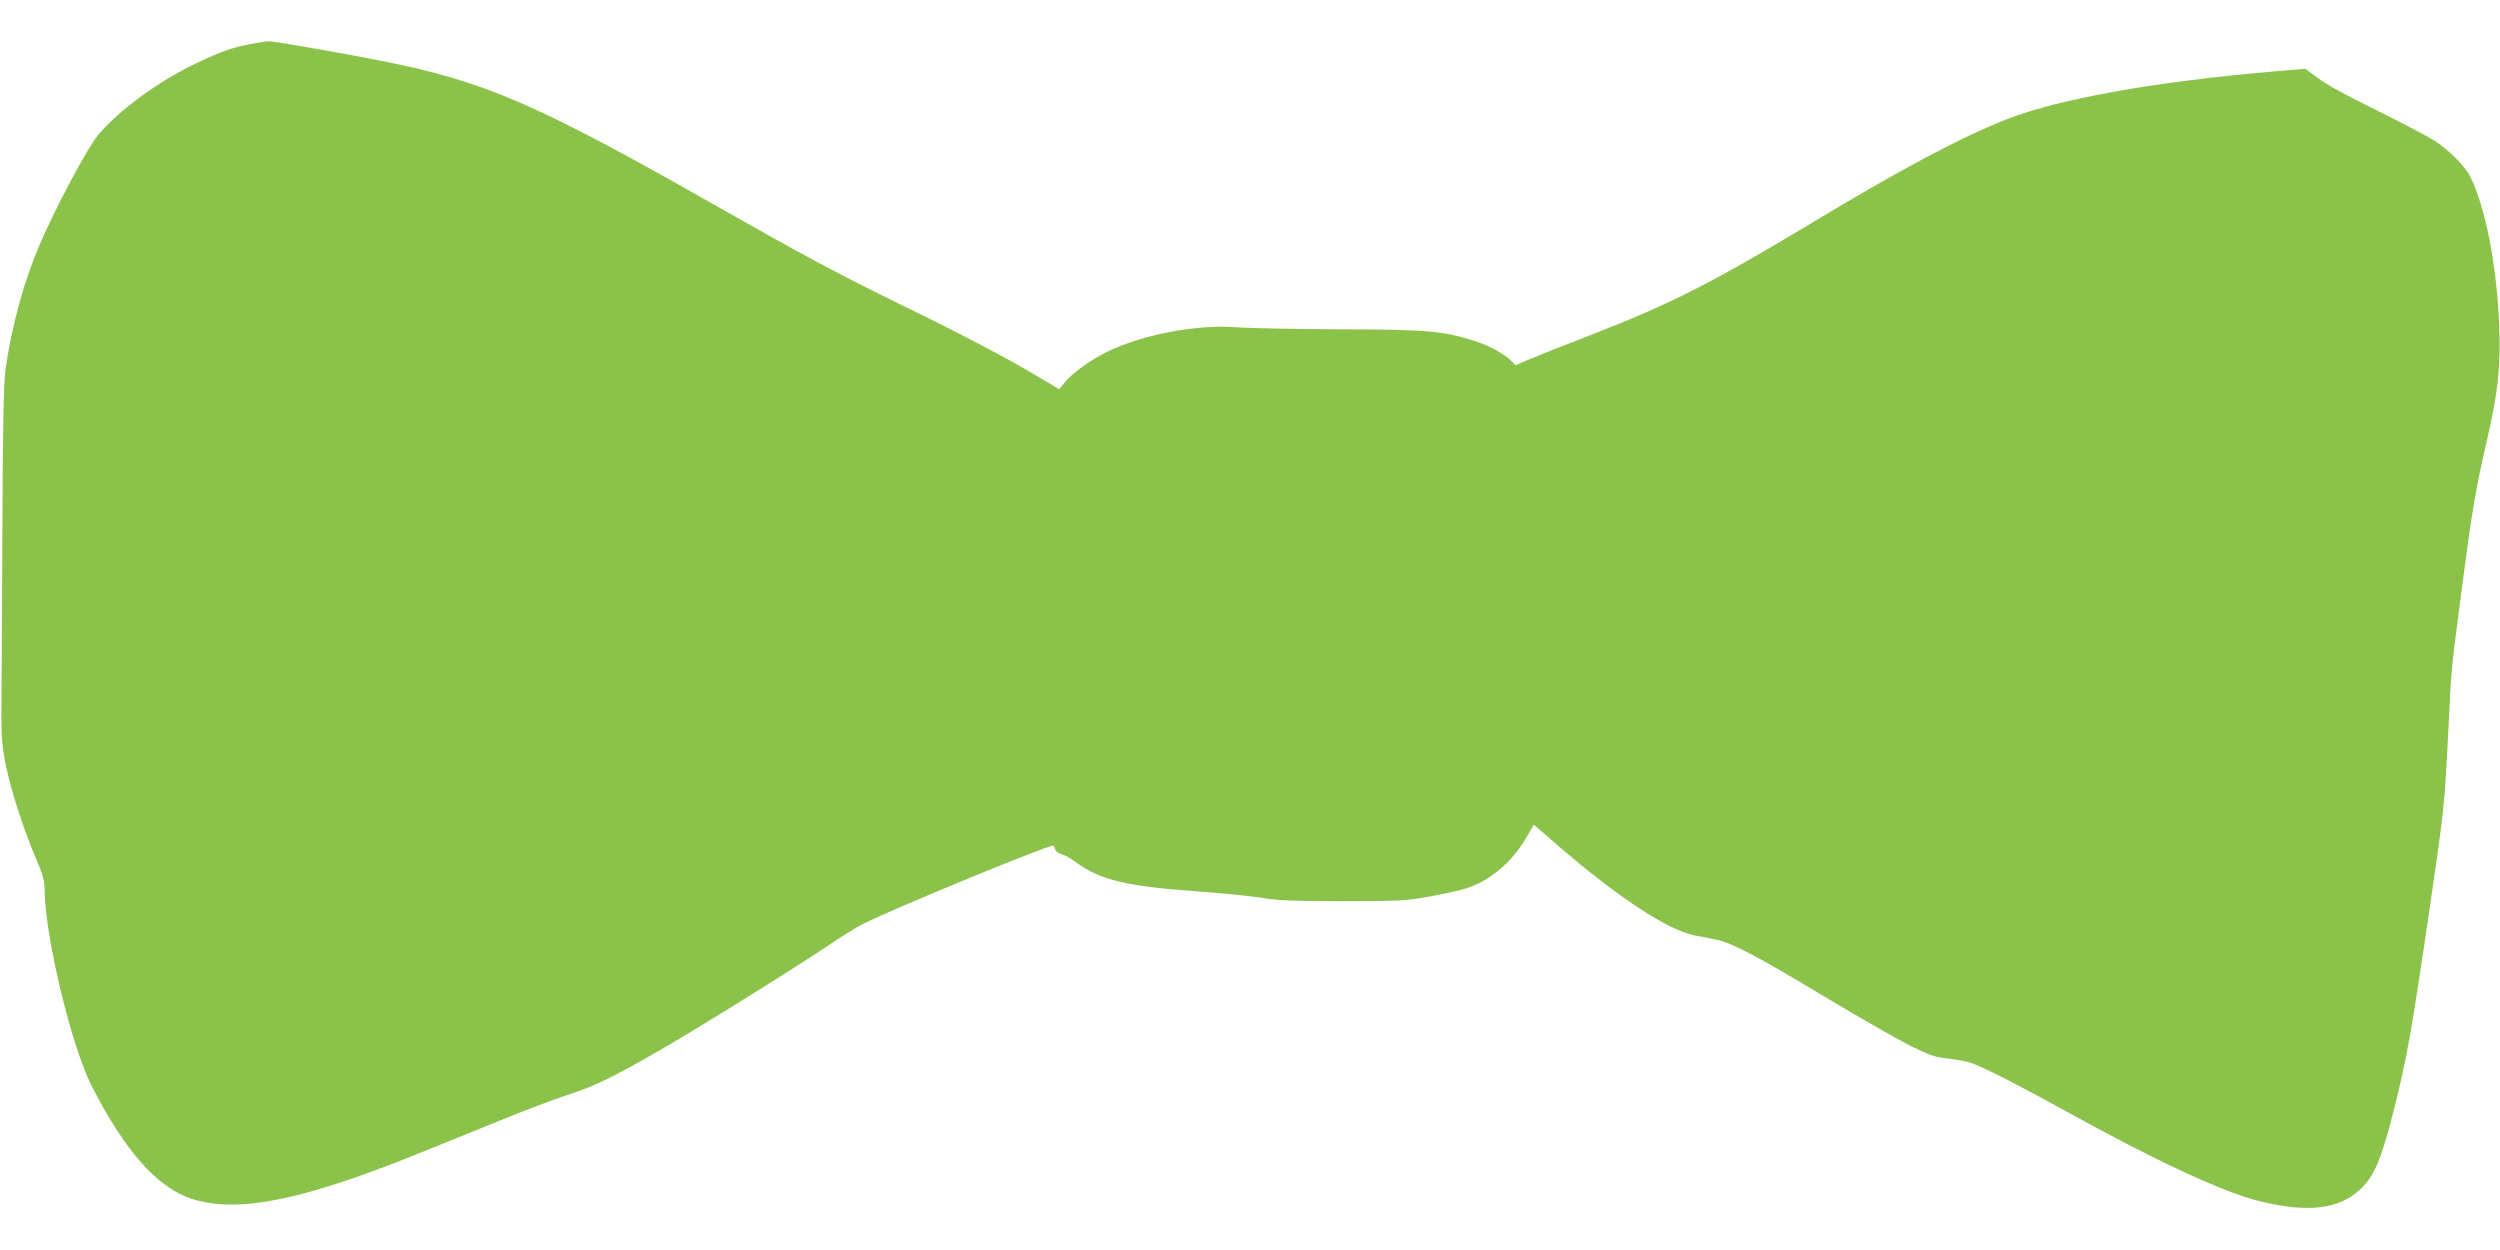 <?xml version="1.0" standalone="no"?>
<!DOCTYPE svg PUBLIC "-//W3C//DTD SVG 20010904//EN"
 "http://www.w3.org/TR/2001/REC-SVG-20010904/DTD/svg10.dtd">
<svg version="1.0" xmlns="http://www.w3.org/2000/svg"
 width="1280pt" height="640pt" viewBox="0 0 1280 640"
 preserveAspectRatio="xMidYMid meet">
<g transform="translate(0,640) scale(0.1,-0.1)"
fill="#8bc34a" stroke="none">
<path d="M1285 6175 c-95 -18 -150 -37 -283 -100 -193 -92 -400 -245 -502
-369 -56 -69 -221 -379 -298 -561 -82 -194 -138 -400 -174 -635 -9 -62 -14
-300 -16 -865 -2 -429 -4 -841 -5 -915 0 -103 5 -160 22 -244 26 -130 91 -331
153 -476 39 -91 46 -116 47 -179 5 -239 136 -782 237 -984 171 -339 342 -532
522 -587 234 -72 565 -5 1162 237 129 52 323 131 430 174 107 44 251 98 320
121 145 47 236 91 468 225 199 114 688 418 865 537 69 47 154 100 189 117 153
77 934 399 969 399 4 0 9 -8 12 -19 2 -10 17 -21 33 -25 16 -4 49 -23 75 -42
124 -91 257 -122 634 -149 121 -9 263 -23 315 -32 75 -13 162 -17 410 -17 285
0 327 2 445 23 71 13 157 31 190 42 122 38 237 134 310 261 l38 66 121 -105
c306 -265 566 -436 702 -462 30 -6 79 -16 110 -22 79 -15 205 -81 559 -294
171 -102 364 -213 431 -247 104 -52 132 -61 200 -68 43 -5 98 -15 121 -24 63
-22 254 -120 498 -255 439 -243 790 -406 970 -450 246 -61 406 -44 514 55 76
68 112 152 177 409 68 270 91 400 184 1035 74 507 76 521 95 900 17 349 12
292 70 740 52 398 69 500 131 768 54 236 68 367 60 572 -12 314 -72 617 -151
771 -27 51 -111 135 -181 179 -35 22 -162 89 -281 148 -221 110 -280 143 -343
193 l-36 27 -164 -14 c-599 -51 -1099 -140 -1361 -243 -236 -92 -543 -255
-1009 -536 -503 -303 -721 -413 -1120 -568 -162 -63 -316 -124 -343 -136 l-47
-21 -21 21 c-39 39 -115 80 -194 105 -160 50 -236 57 -690 58 -231 1 -465 6
-520 10 -204 17 -489 -37 -670 -127 -82 -40 -176 -109 -212 -153 l-30 -37
-109 65 c-153 92 -395 219 -699 367 -323 158 -492 248 -955 511 -915 520
-1181 635 -1710 739 -207 41 -553 101 -574 100 -11 0 -52 -7 -91 -14z"/>
</g>
</svg>
